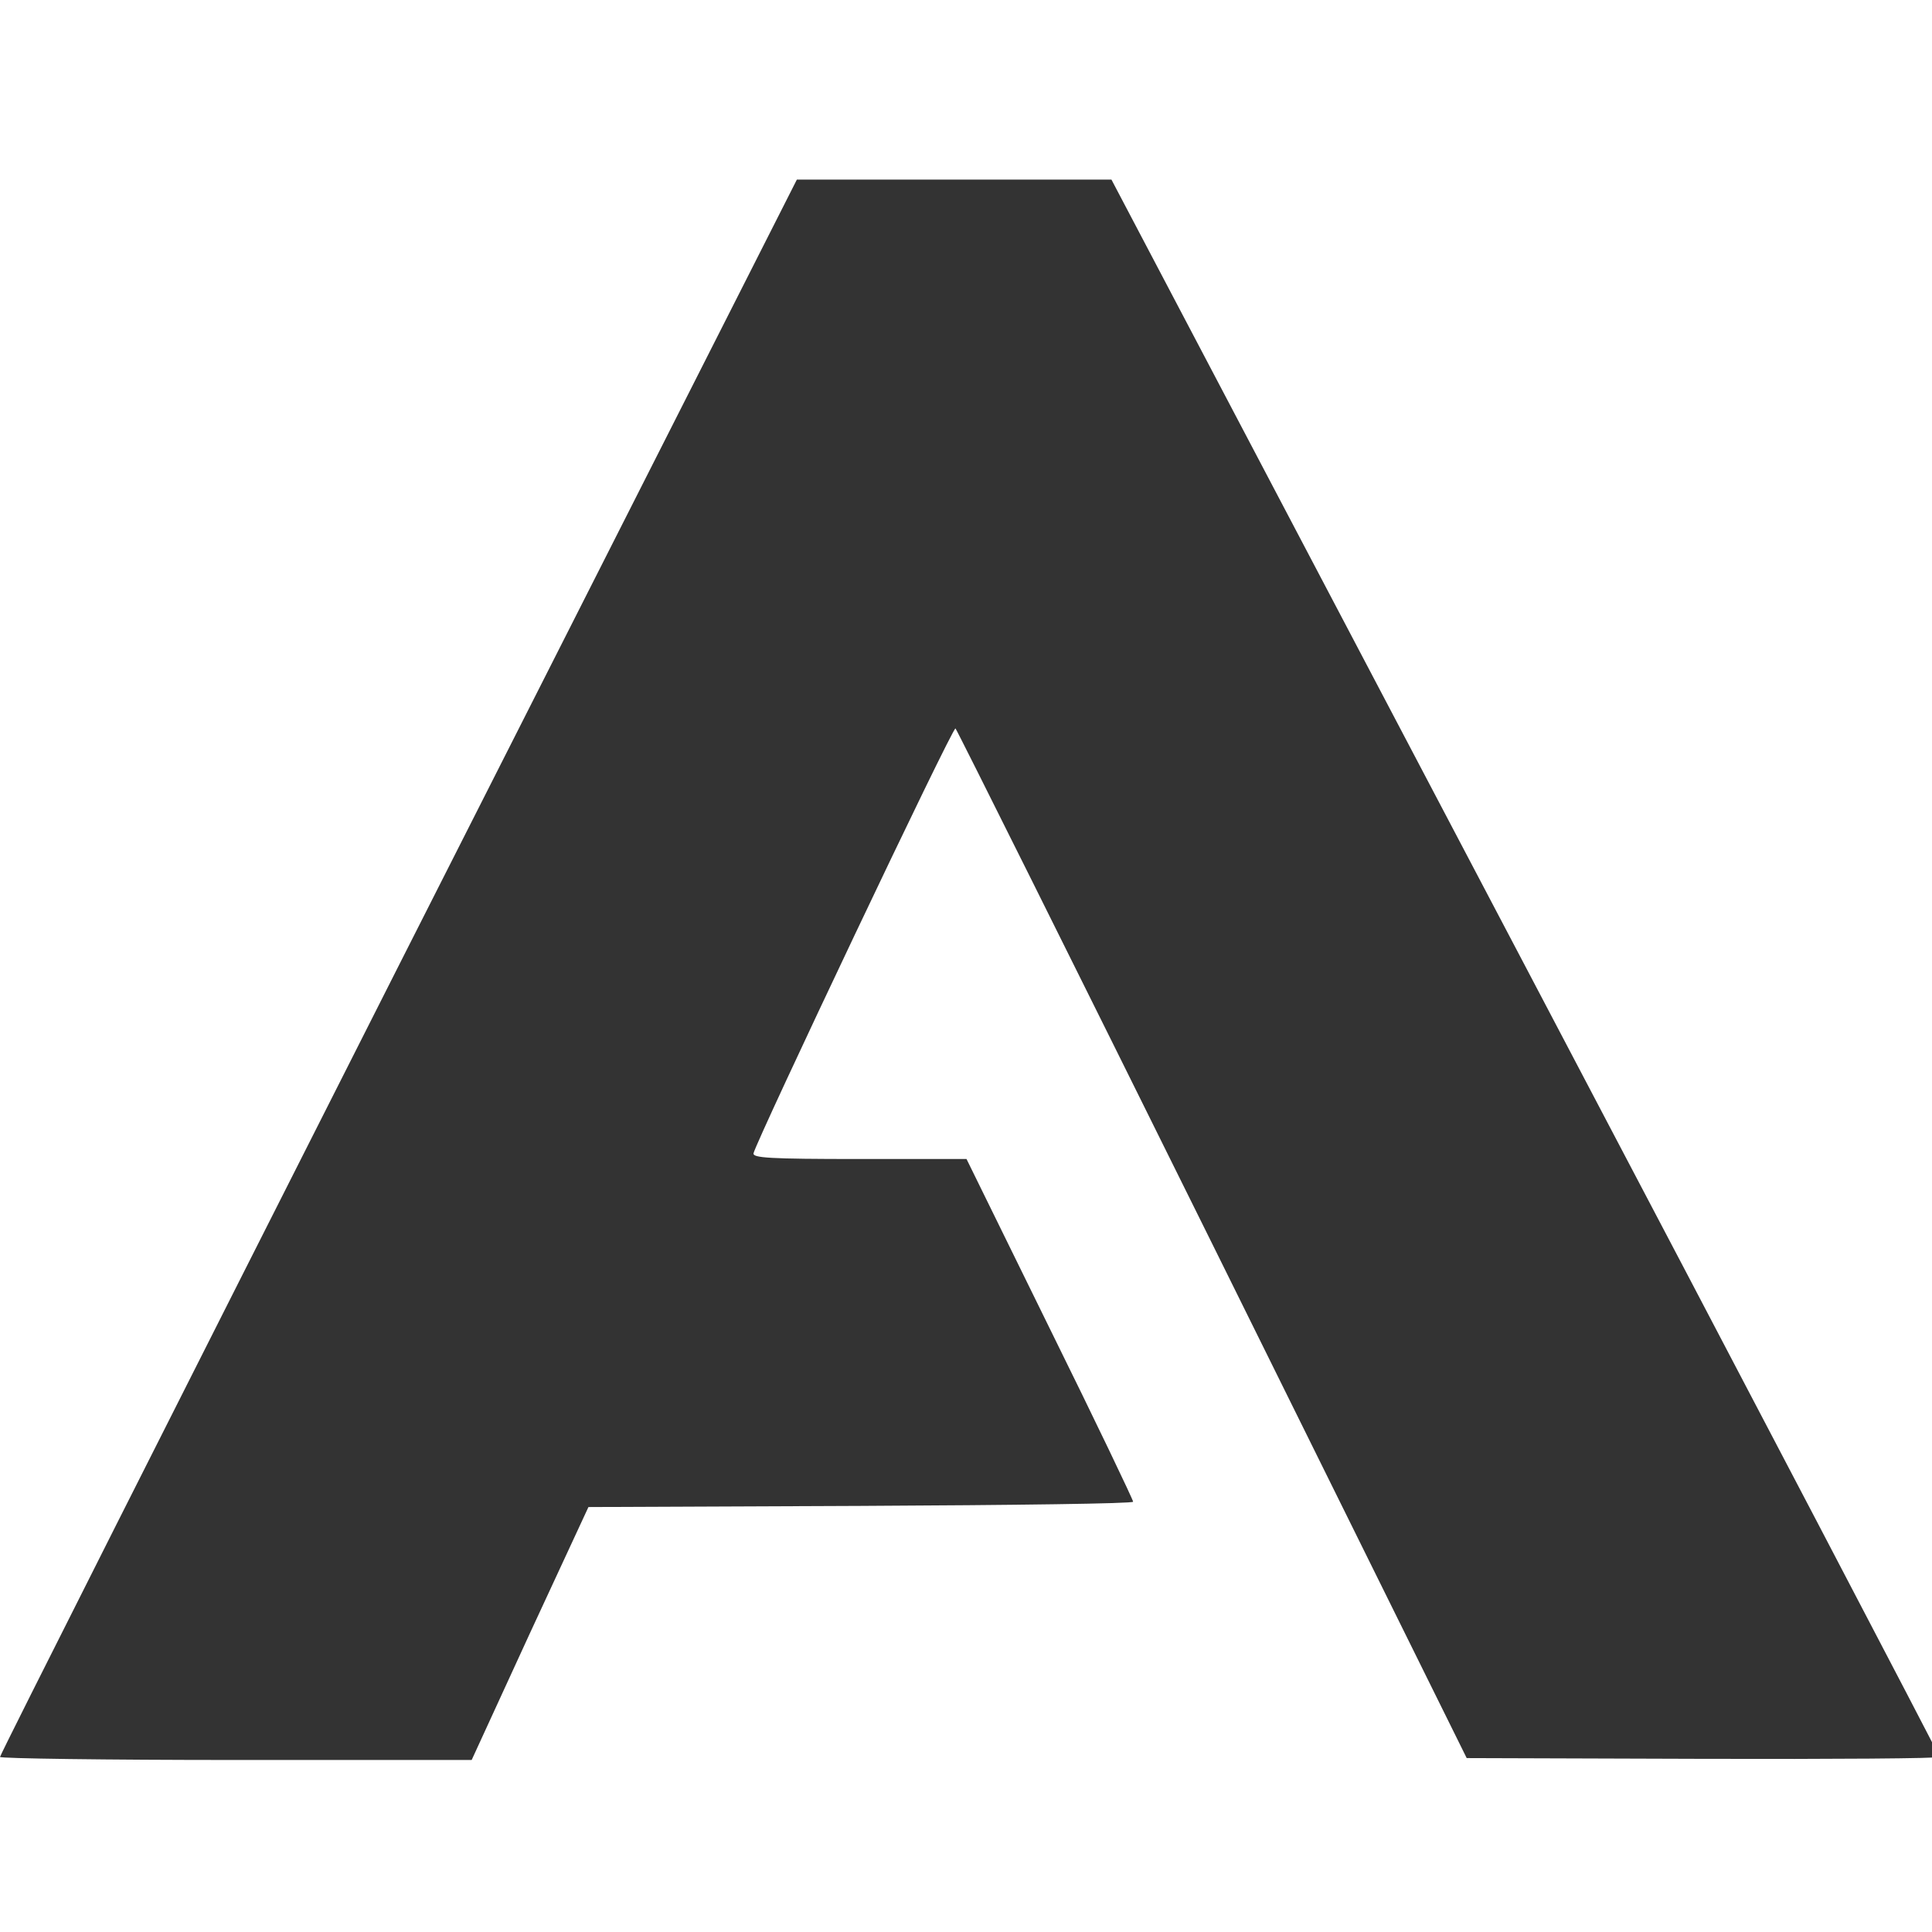 <?xml version="1.0" encoding="UTF-8" standalone="no"?>
<svg
   xmlns:dc="http://purl.org/dc/elements/1.1/"
   xmlns:cc="http://creativecommons.org/ns#"
   xmlns:rdf="http://www.w3.org/1999/02/22-rdf-syntax-ns#"
   xmlns:svg="http://www.w3.org/2000/svg"
   xmlns="http://www.w3.org/2000/svg"
   xmlns:sodipodi="http://sodipodi.sourceforge.net/DTD/sodipodi-0.dtd"
   xmlns:inkscape="http://www.inkscape.org/namespaces/inkscape"
   version="1.0"
   width="32"
   height="32"
   viewBox="0 0 320 320"
   preserveAspectRatio="xMidYMid meet"
   id="svg5"
   sodipodi:docname="favicon.svg"
   inkscape:version="0.92.2 (5c3e80d, 2017-08-06)">
  <defs
     id="defs9" />
  <sodipodi:namedview
     pagecolor="#ffffff"
     bordercolor="#666666"
     borderopacity="1"
     objecttolerance="10"
     gridtolerance="10"
     guidetolerance="10"
     inkscape:pageopacity="0"
     inkscape:pageshadow="2"
     inkscape:window-width="1920"
     inkscape:window-height="1017"
     id="namedview7"
     showgrid="false"
     inkscape:pagecheckerboard="true"
     inkscape:zoom="5.2149125"
     inkscape:cx="4.6765377"
     inkscape:cy="21.991988"
     inkscape:window-x="-8"
     inkscape:window-y="-8"
     inkscape:window-maximized="1"
     inkscape:current-layer="svg5" />
  <g
     id="layer101"
     style="fill:#333333;fill-opacity:1;fill-rule:evenodd;stroke-width:15.934"
     transform="matrix(0.063,0,0,0.063,-0.627,-2.071)">
    <path
       d="M 10,4652 C 9,4648 481,3713 1057,2574 L 2105,505 h 414 413 l 1089,2070 c 599,1138 1088,2073 1088,2077 0,4 -279,6 -621,5 l -622,-2 -668,-1350 c -368,-743 -672,-1353 -676,-1357 -7,-6 -522,1080 -531,1117 -2,12 40,15 278,15 h 282 l 219,446 c 121,245 219,450 219,455 1,5 -308,9 -716,11 l -716,3 -154,332 -153,333 H 630 c -342,0 -620,-4 -620,-8"
       id="path2"
       style="fill:#333333;fill-opacity:1;stroke-width:15.934"
       inkscape:connector-curvature="0" />
  </g>
</svg>
